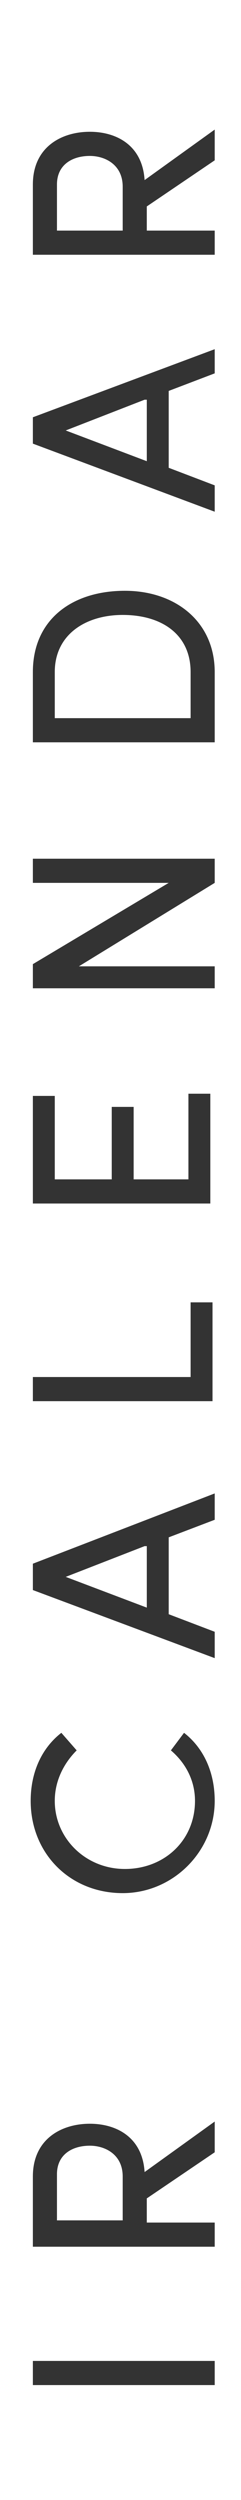 <?xml version="1.0" encoding="utf-8"?>
<!-- Generator: Adobe Illustrator 22.0.1, SVG Export Plug-In . SVG Version: 6.00 Build 0)  -->
<svg version="1.1" id="レイヤー_1" xmlns="http://www.w3.org/2000/svg" xmlns:xlink="http://www.w3.org/1999/xlink" x="0px"
	 y="0px" width="11px" height="113.833px" viewBox="0 0 11 113.833" style="enable-background:new 0 0 11 113.833;"
	 xml:space="preserve">
<style type="text/css">
	.st0{fill:#333333;}
</style>
<g>
	<path class="st0" d="M1.5,107.5h8.3v1.1H1.5V107.5z"/>
	<path class="st0" d="M9.8,96.6V98l-3.1,2.1v1.1h3.1v1.1H1.5v-3.2c0-1.7,1.3-2.4,2.6-2.4c1.2,0,2.4,0.6,2.5,2.2L9.8,96.6z
		 M2.5,101.1h3.1v-2c0-1-0.8-1.4-1.5-1.4c-0.8,0-1.5,0.4-1.5,1.3v2.1H2.5z"/>
	<path class="st0" d="M8.4,78.9c0.9,0.7,1.4,1.8,1.4,3.1c0,2.3-1.9,4.2-4.2,4.2c-2.4,0-4.2-1.8-4.2-4.2c0-1.3,0.5-2.4,1.4-3.1
		l0.7,0.8c-0.6,0.6-1,1.4-1,2.3c0,1.7,1.4,3.1,3.2,3.1s3.2-1.3,3.2-3.1c0-0.9-0.4-1.7-1.1-2.3L8.4,78.9z"/>
	<path class="st0" d="M7.7,73.5l2.1,0.8v1.2l-8.3-3.1v-1.2L9.8,68v1.2L7.7,70V73.5z M6.6,70.4L3,71.8l3.7,1.4v-2.8H6.6z"/>
	<path class="st0" d="M1.5,62.7h7.2v-3.4h1v4.5H1.5V62.7z"/>
	<path class="st0" d="M1.5,49.9h1v3.8h2.6v-3.3h1v3.3h2.5v-3.9h1v5H1.5V49.9z"/>
	<path class="st0" d="M9.8,40.2L3.6,44h6.2v1H1.5v-1.1l6.2-3.7H1.5v-1.1h8.3V40.2z"/>
	<path class="st0" d="M9.8,33.8H1.5v-3.2c0-2.4,1.8-3.7,4.2-3.7c2.3,0,4.1,1.4,4.1,3.7C9.8,30.6,9.8,33.8,9.8,33.8z M8.7,30.6
		c0-1.7-1.3-2.6-3.1-2.6c-1.7,0-3.1,0.9-3.1,2.6v2.1h6.2V30.6z"/>
	<path class="st0" d="M7.7,21.3l2.1,0.8v1.2l-8.3-3.1V19l8.3-3.1V17l-2.1,0.8C7.7,17.8,7.7,21.3,7.7,21.3z M6.6,18.2L3,19.6L6.7,21
		v-2.8H6.6z"/>
	<path class="st0" d="M9.8,5.9v1.4L6.7,9.4v1.1h3.1v1.1H1.5V8.4C1.5,6.7,2.8,6,4.1,6c1.2,0,2.4,0.6,2.5,2.2L9.8,5.9z M2.5,10.5h3.1
		v-2c0-1-0.8-1.4-1.5-1.4c-0.8,0-1.5,0.4-1.5,1.3v2.1H2.5z"/>
</g>
</svg>
